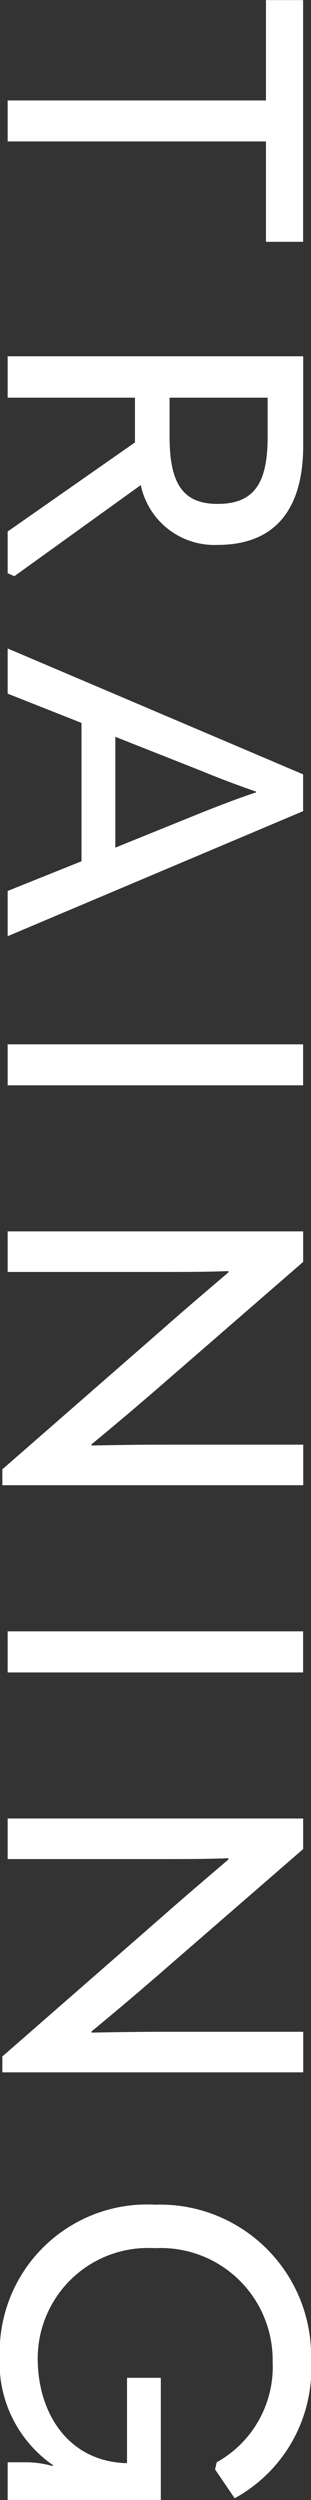 <svg xmlns="http://www.w3.org/2000/svg" width="13.437" height="107.781" viewBox="0 0 13.437 107.781">
  <rect x="0" y="0" width="13.437" height="107.781" fill="#333333" stroke="none"/>
  <defs>
    <style>
      .cls-1 {
        fill: #fff;
        fill-rule: evenodd;
      }
    </style>
  </defs>
  <path id="TRAINING" class="cls-1" d="M546.8,892.8v1.767h11.16v4.327h1.605V888.473H557.96V892.8H546.8Zm5.752,16.582a3.248,3.248,0,0,0,3.317,2.579c2.488,0,3.7-1.533,3.7-4.291v-3.841H546.8v1.785h5.5v1.929l-5.5,3.841v1.8l0.289,0.126Zm5.48-2.073c0,1.983-.577,2.885-2.163,2.885-1.5,0-2.073-.884-2.073-2.885v-1.695h4.236v1.695ZM546.8,928.831l12.765-5.391v-1.587L546.8,916.426v1.948l3.191,1.262V925.6l-3.191,1.28v1.948Zm8.438-7.1c0.829,0.343,1.568.613,2.29,0.865v0.037c-0.722.234-1.461,0.522-2.29,0.847l-3.786,1.532v-4.777ZM546.8,933.493v1.767h12.765v-1.767H546.8Zm0,9.813h6.31c1.28,0,2.236,0,3.228-.037v0.055c-0.992.847-1.948,1.658-2.867,2.47l-6.9,6.021V952.5h13v-1.748h-5.9c-1.3,0-2.235.018-3.245,0.036v-0.054c1.01-.83,1.947-1.623,2.885-2.434l6.256-5.427v-1.316H546.8v1.749Zm0,15.5v1.766h12.765V958.8H546.8Zm0,9.812h6.31c1.28,0,2.236,0,3.228-.036v0.054c-0.992.848-1.948,1.659-2.867,2.47l-6.9,6.022v0.685h13v-1.749h-5.9c-1.3,0-2.235.018-3.245,0.036v-0.054c1.01-.829,1.947-1.622,2.885-2.434l6.256-5.426v-1.317H546.8v1.749Zm-0.342,21.445a5.359,5.359,0,0,0,2.307,4.688l-0.018.036a4.267,4.267,0,0,0-1.19-.163H546.8v1.641h6.617v-5.283h-1.46v3.678h-0.109c-2.506-.126-3.75-2.235-3.75-4.507a4.768,4.768,0,0,1,5.067-4.76,4.829,4.829,0,0,1,5.084,4.886,4.714,4.714,0,0,1-2.416,4.345l-0.072.307,0.847,1.244a6.365,6.365,0,0,0,3.3-5.95,6.527,6.527,0,0,0-6.742-6.707A6.368,6.368,0,0,0,546.458,990.058Z" transform="translate(-546.469 -888.469)"/>
</svg>
